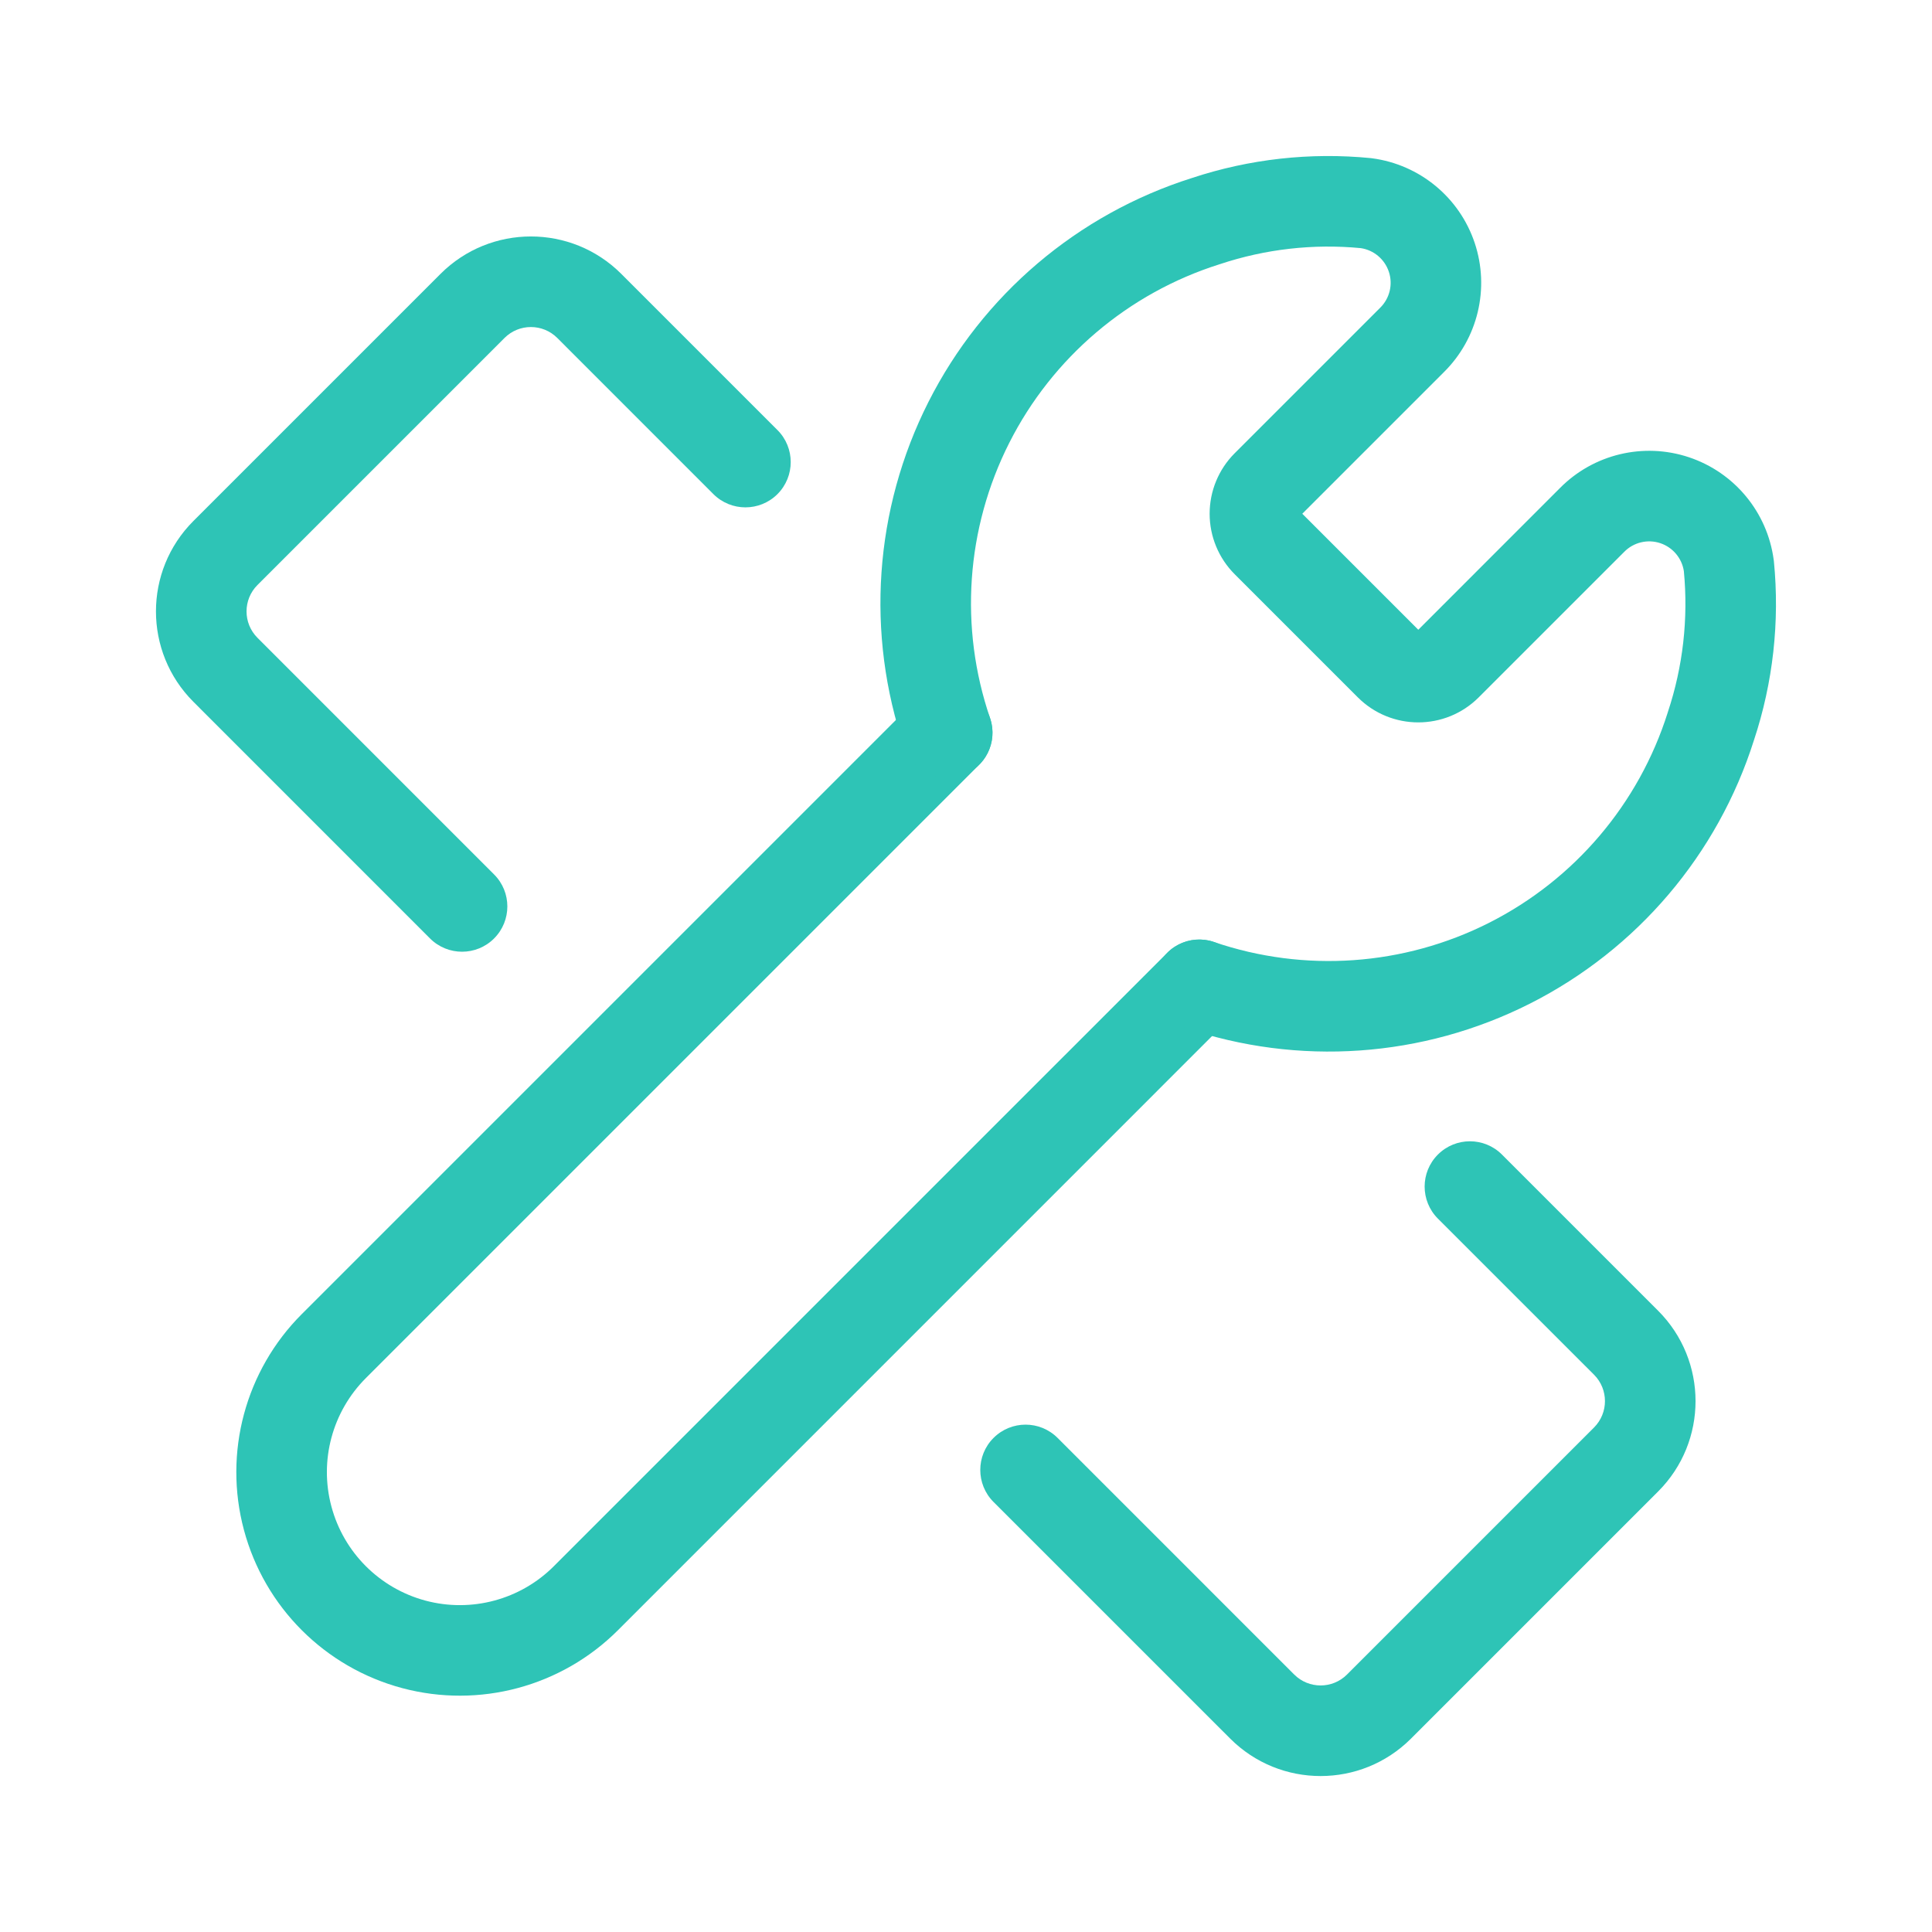 <svg width="48" height="48" viewBox="0 0 48 48" fill="none" xmlns="http://www.w3.org/2000/svg">
<path fill-rule="evenodd" clip-rule="evenodd" d="M13.845 8.396C13.483 8.035 12.897 8.035 12.535 8.396L6.396 14.535C6.035 14.897 6.035 15.483 6.396 15.845L12.275 21.725C12.715 22.164 12.715 22.876 12.275 23.316C11.836 23.755 11.124 23.755 10.684 23.316L4.804 17.435C3.565 16.195 3.565 14.185 4.804 12.945L10.945 6.804C12.185 5.565 14.195 5.565 15.435 6.804L19.316 10.685C19.755 11.124 19.755 11.836 19.316 12.276C18.876 12.715 18.164 12.715 17.724 12.276L13.845 8.396Z" fill="#2EC4B6"/>
<path fill-rule="evenodd" clip-rule="evenodd" d="M35.724 28.685C36.164 28.245 36.876 28.245 37.316 28.685L41.196 32.565C42.435 33.806 42.435 35.815 41.196 37.055L35.055 43.196C33.815 44.435 31.805 44.435 30.565 43.196L24.684 37.316C24.245 36.876 24.245 36.164 24.684 35.725C25.124 35.285 25.836 35.285 26.276 35.725L32.155 41.604C32.517 41.965 33.103 41.965 33.465 41.604L39.604 35.465C39.965 35.103 39.965 34.517 39.604 34.155L35.724 30.276C35.285 29.836 35.285 29.124 35.724 28.685Z" fill="#2EC4B6"/>
<path fill-rule="evenodd" clip-rule="evenodd" d="M24.328 17.409C24.768 17.848 24.768 18.56 24.328 19L9.092 34.236C8.256 35.071 7.928 36.288 8.234 37.429C8.539 38.57 9.43 39.461 10.571 39.767C11.712 40.072 12.93 39.745 13.764 38.908L29 23.672C29.44 23.233 30.152 23.233 30.591 23.672C31.031 24.111 31.031 24.823 30.591 25.263L15.357 40.498C13.954 41.903 11.908 42.453 9.99 41.94C8.072 41.427 6.573 39.929 6.06 38.01C5.547 36.092 6.097 34.046 7.502 32.644L22.737 17.409C23.177 16.969 23.889 16.969 24.328 17.409Z" fill="#2EC4B6"/>
<path fill-rule="evenodd" clip-rule="evenodd" d="M33.81 6.165C32.63 6.052 31.439 6.187 30.314 6.561L30.298 6.566C28.03 7.282 26.147 8.882 25.074 11.004C24.001 13.126 23.829 15.591 24.598 17.841C24.798 18.429 24.484 19.068 23.896 19.269C23.308 19.47 22.669 19.156 22.468 18.568C21.504 15.744 21.72 12.651 23.066 9.988C24.411 7.328 26.771 5.322 29.612 4.423C31.042 3.949 32.555 3.781 34.054 3.928C34.067 3.929 34.08 3.931 34.092 3.933C35.273 4.09 36.262 4.907 36.639 6.037C37.016 7.166 36.718 8.411 35.872 9.247L32.355 12.764L35.237 15.646L38.754 12.128C39.589 11.282 40.834 10.984 41.963 11.361C43.093 11.739 43.91 12.727 44.067 13.908C44.069 13.921 44.071 13.934 44.072 13.946C44.219 15.445 44.051 16.958 43.577 18.388C42.678 21.23 40.672 23.589 38.012 24.934C35.349 26.28 32.256 26.496 29.433 25.532C28.845 25.331 28.531 24.692 28.731 24.104C28.932 23.516 29.572 23.202 30.16 23.403C32.41 24.171 34.875 23.999 36.997 22.926C39.119 21.853 40.718 19.97 41.434 17.703L41.439 17.686C41.813 16.561 41.948 15.37 41.835 14.19C41.786 13.867 41.56 13.599 41.25 13.495C40.935 13.39 40.587 13.473 40.354 13.71L40.347 13.717L36.739 17.325C35.909 18.155 34.564 18.155 33.734 17.325L30.675 14.266C30.277 13.868 30.053 13.327 30.053 12.764C30.053 12.2 30.277 11.659 30.675 11.261L34.29 7.646C34.527 7.413 34.611 7.065 34.505 6.75C34.401 6.44 34.133 6.214 33.81 6.165Z" fill="#2EC4B6"/>
</svg>

